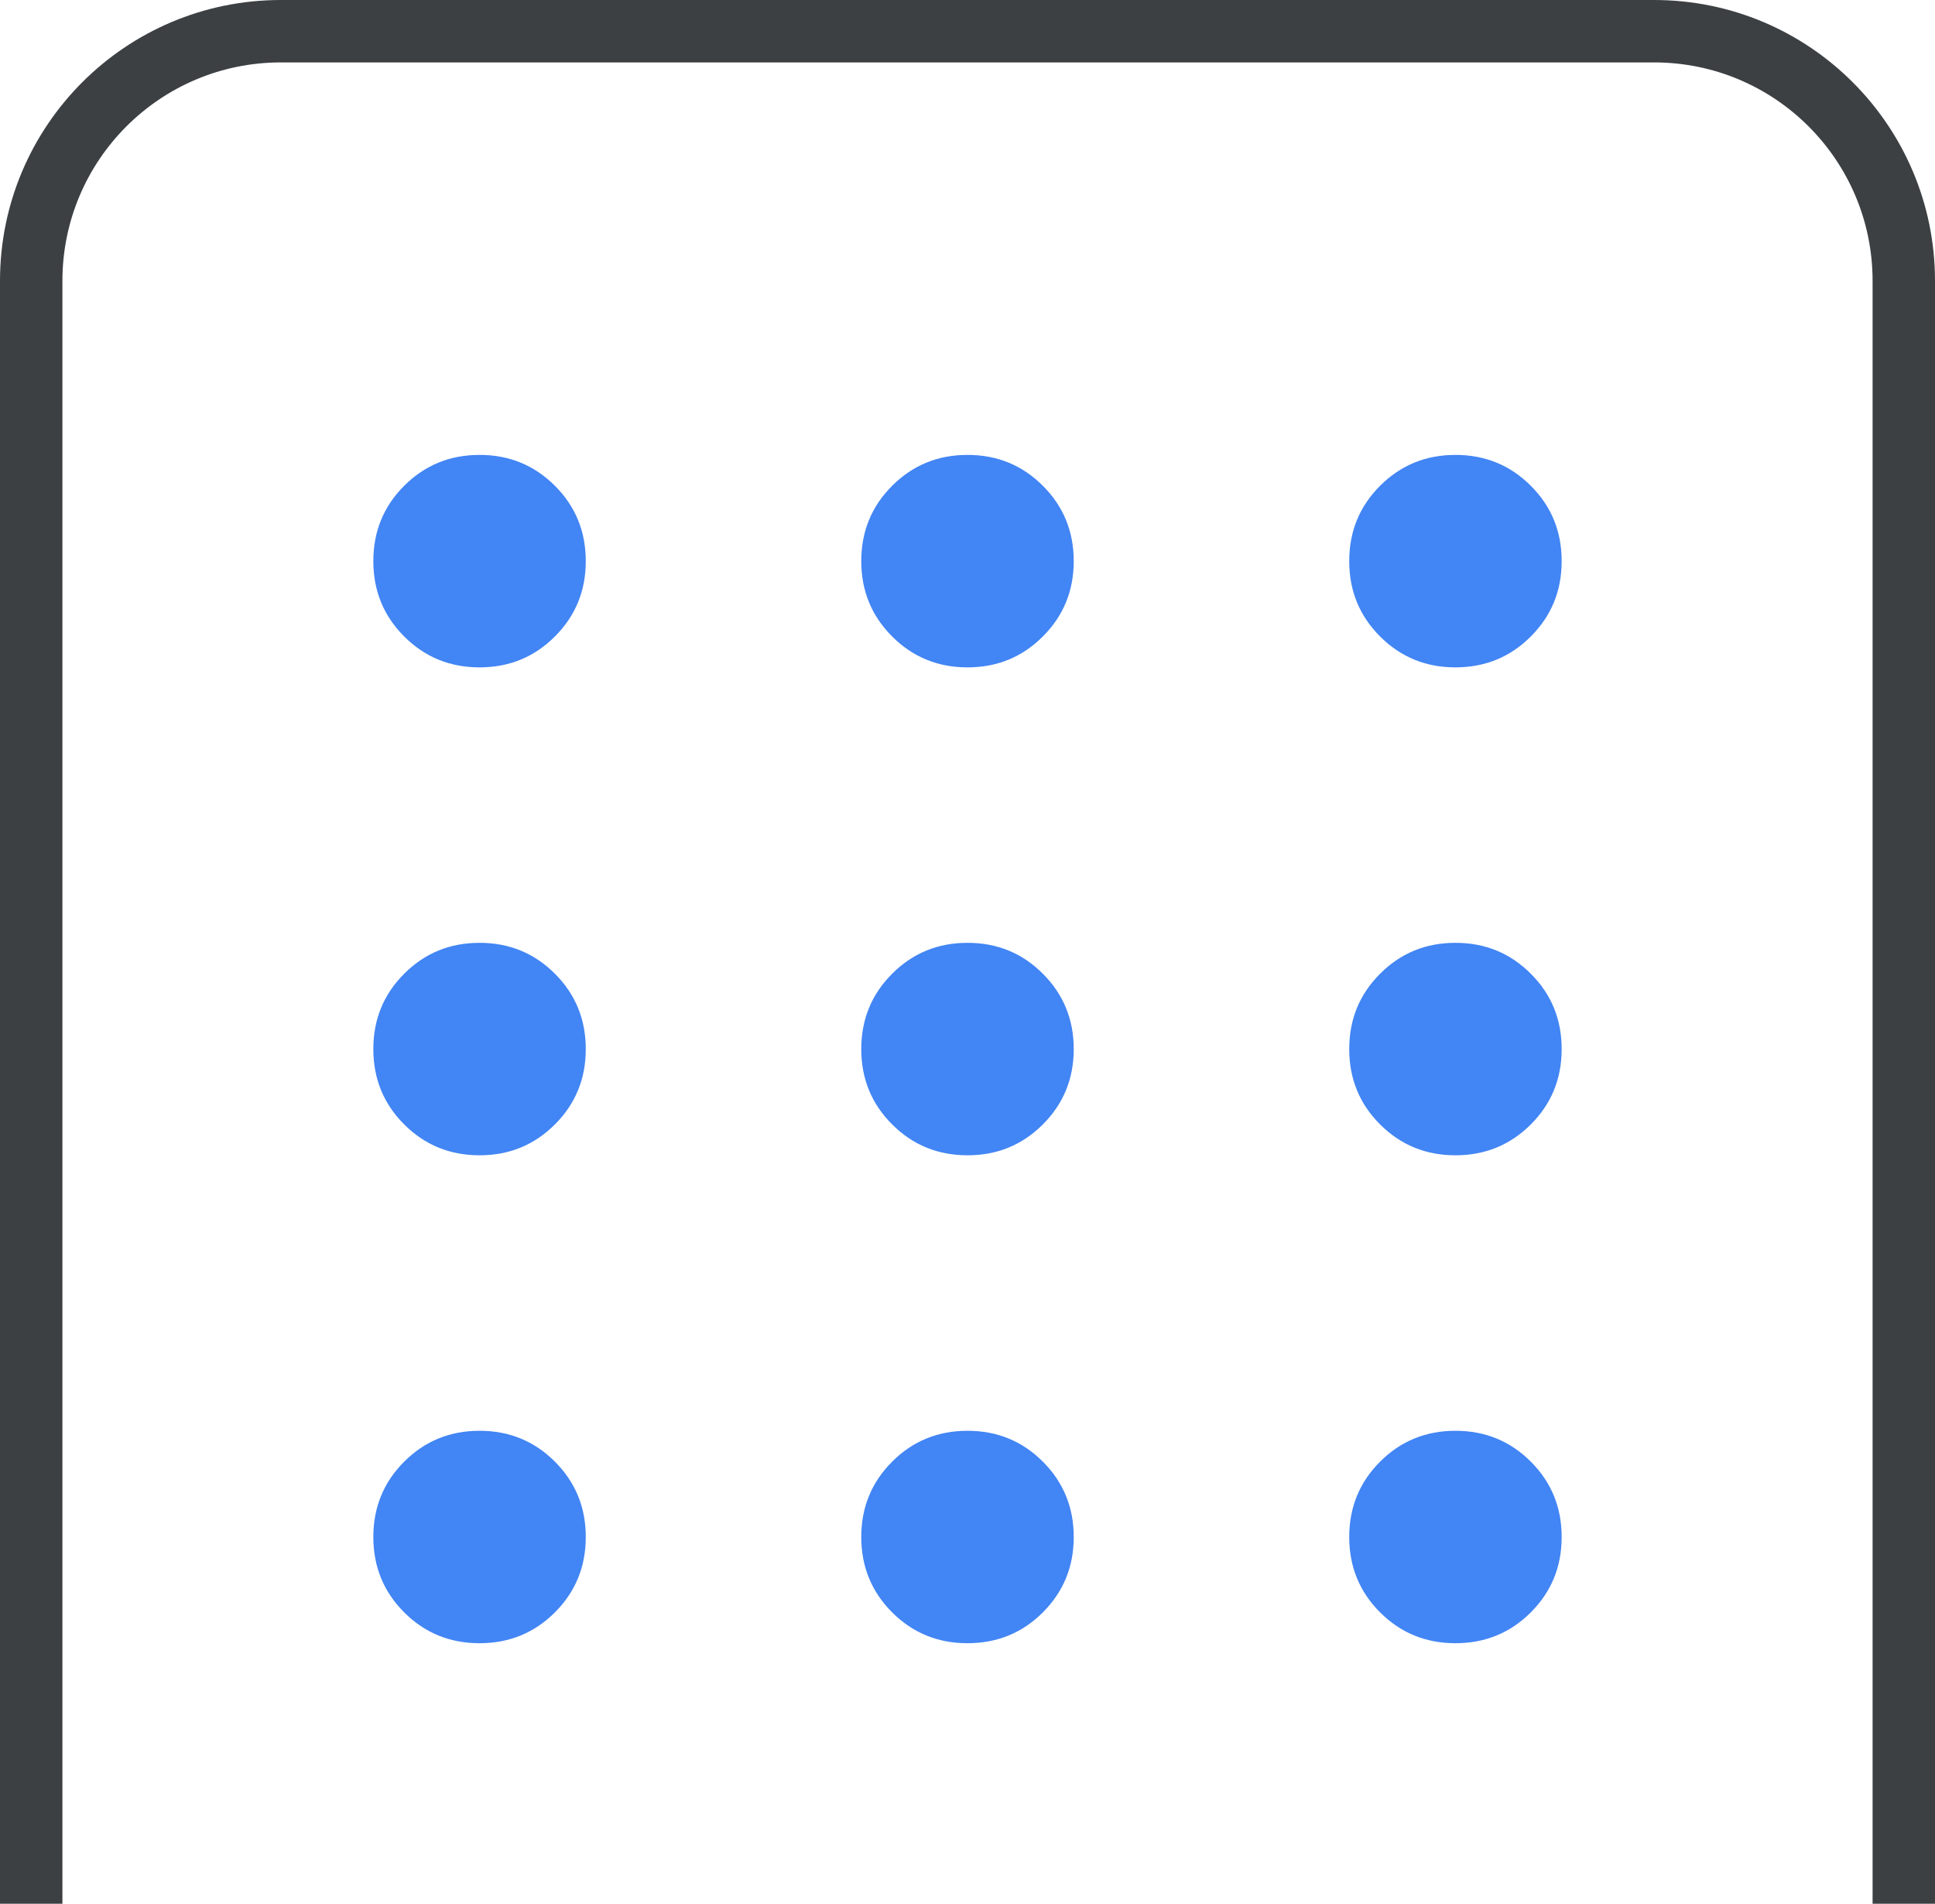 <svg width="62" height="61" viewBox="0 0 62 61" fill="none" xmlns="http://www.w3.org/2000/svg">
<path d="M0 9C0 4.029 4.029 0 9 0H53C57.971 0 62 4.029 62 9H60C60 5.134 56.866 2 53 2H9C5.134 2 2 5.134 2 9H0ZM61 61H1H61ZM0 61V9C0 4.029 4.029 0 9 0V2C5.134 2 2 5.134 2 9V61H0ZM53 0C57.971 0 62 4.029 62 9V61H60V9C60 5.134 56.866 2 53 2V0Z" fill="#3C4043"/>
<path d="M15.366 52.652C14.415 52.652 13.61 52.323 12.951 51.664C12.291 51.004 11.962 50.199 11.962 49.249C11.962 48.299 12.291 47.494 12.951 46.834C13.61 46.175 14.415 45.845 15.366 45.845C16.316 45.845 17.12 46.175 17.78 46.834C18.44 47.494 18.769 48.299 18.769 49.249C18.769 50.199 18.44 51.004 17.78 51.664C17.12 52.323 16.316 52.652 15.366 52.652ZM31 52.652C30.05 52.652 29.245 52.323 28.586 51.664C27.926 51.004 27.596 50.199 27.596 49.249C27.596 48.299 27.926 47.494 28.586 46.834C29.245 46.175 30.05 45.845 31 45.845C31.951 45.845 32.755 46.175 33.414 46.834C34.074 47.494 34.404 48.299 34.404 49.249C34.404 50.199 34.074 51.004 33.414 51.664C32.755 52.323 31.951 52.652 31 52.652ZM46.634 52.652C45.684 52.652 44.88 52.323 44.22 51.664C43.56 51.004 43.231 50.199 43.231 49.249C43.231 48.299 43.56 47.494 44.22 46.834C44.88 46.175 45.684 45.845 46.634 45.845C47.585 45.845 48.39 46.175 49.049 46.834C49.709 47.494 50.038 48.299 50.038 49.249C50.038 50.199 49.709 51.004 49.049 51.664C48.39 52.323 47.585 52.652 46.634 52.652ZM15.366 37.018C14.415 37.018 13.61 36.688 12.951 36.029C12.291 35.37 11.962 34.565 11.962 33.614C11.962 32.664 12.291 31.859 12.951 31.2C13.61 30.54 14.415 30.21 15.366 30.21C16.316 30.21 17.12 30.54 17.78 31.2C18.44 31.859 18.769 32.664 18.769 33.614C18.769 34.565 18.44 35.37 17.78 36.029C17.12 36.688 16.316 37.018 15.366 37.018ZM31 37.018C30.05 37.018 29.245 36.688 28.586 36.029C27.926 35.37 27.596 34.565 27.596 33.614C27.596 32.664 27.926 31.859 28.586 31.2C29.245 30.54 30.05 30.21 31 30.21C31.951 30.21 32.755 30.54 33.414 31.2C34.074 31.859 34.404 32.664 34.404 33.614C34.404 34.565 34.074 35.37 33.414 36.029C32.755 36.688 31.951 37.018 31 37.018ZM46.634 37.018C45.684 37.018 44.88 36.688 44.22 36.029C43.56 35.37 43.231 34.565 43.231 33.614C43.231 32.664 43.56 31.859 44.22 31.2C44.88 30.54 45.684 30.21 46.634 30.21C47.585 30.21 48.39 30.54 49.049 31.2C49.709 31.859 50.038 32.664 50.038 33.614C50.038 34.565 49.709 35.37 49.049 36.029C48.39 36.688 47.585 37.018 46.634 37.018ZM15.366 21.384C14.415 21.384 13.61 21.054 12.951 20.394C12.291 19.735 11.962 18.93 11.962 17.98C11.962 17.029 12.291 16.224 12.951 15.565C13.61 14.906 14.415 14.576 15.366 14.576C16.316 14.576 17.12 14.906 17.78 15.565C18.44 16.224 18.769 17.029 18.769 17.98C18.769 18.93 18.44 19.735 17.78 20.394C17.12 21.054 16.316 21.384 15.366 21.384ZM31 21.384C30.05 21.384 29.245 21.054 28.586 20.394C27.926 19.735 27.596 18.93 27.596 17.98C27.596 17.029 27.926 16.224 28.586 15.565C29.245 14.906 30.05 14.576 31 14.576C31.951 14.576 32.755 14.906 33.414 15.565C34.074 16.224 34.404 17.029 34.404 17.98C34.404 18.93 34.074 19.735 33.414 20.394C32.755 21.054 31.951 21.384 31 21.384ZM46.634 21.384C45.684 21.384 44.88 21.054 44.22 20.394C43.56 19.735 43.231 18.93 43.231 17.98C43.231 17.029 43.56 16.224 44.22 15.565C44.88 14.906 45.684 14.576 46.634 14.576C47.585 14.576 48.39 14.906 49.049 15.565C49.709 16.224 50.038 17.029 50.038 17.98C50.038 18.93 49.709 19.735 49.049 20.394C48.39 21.054 47.585 21.384 46.634 21.384Z" fill="#4285F4"/>
</svg>
